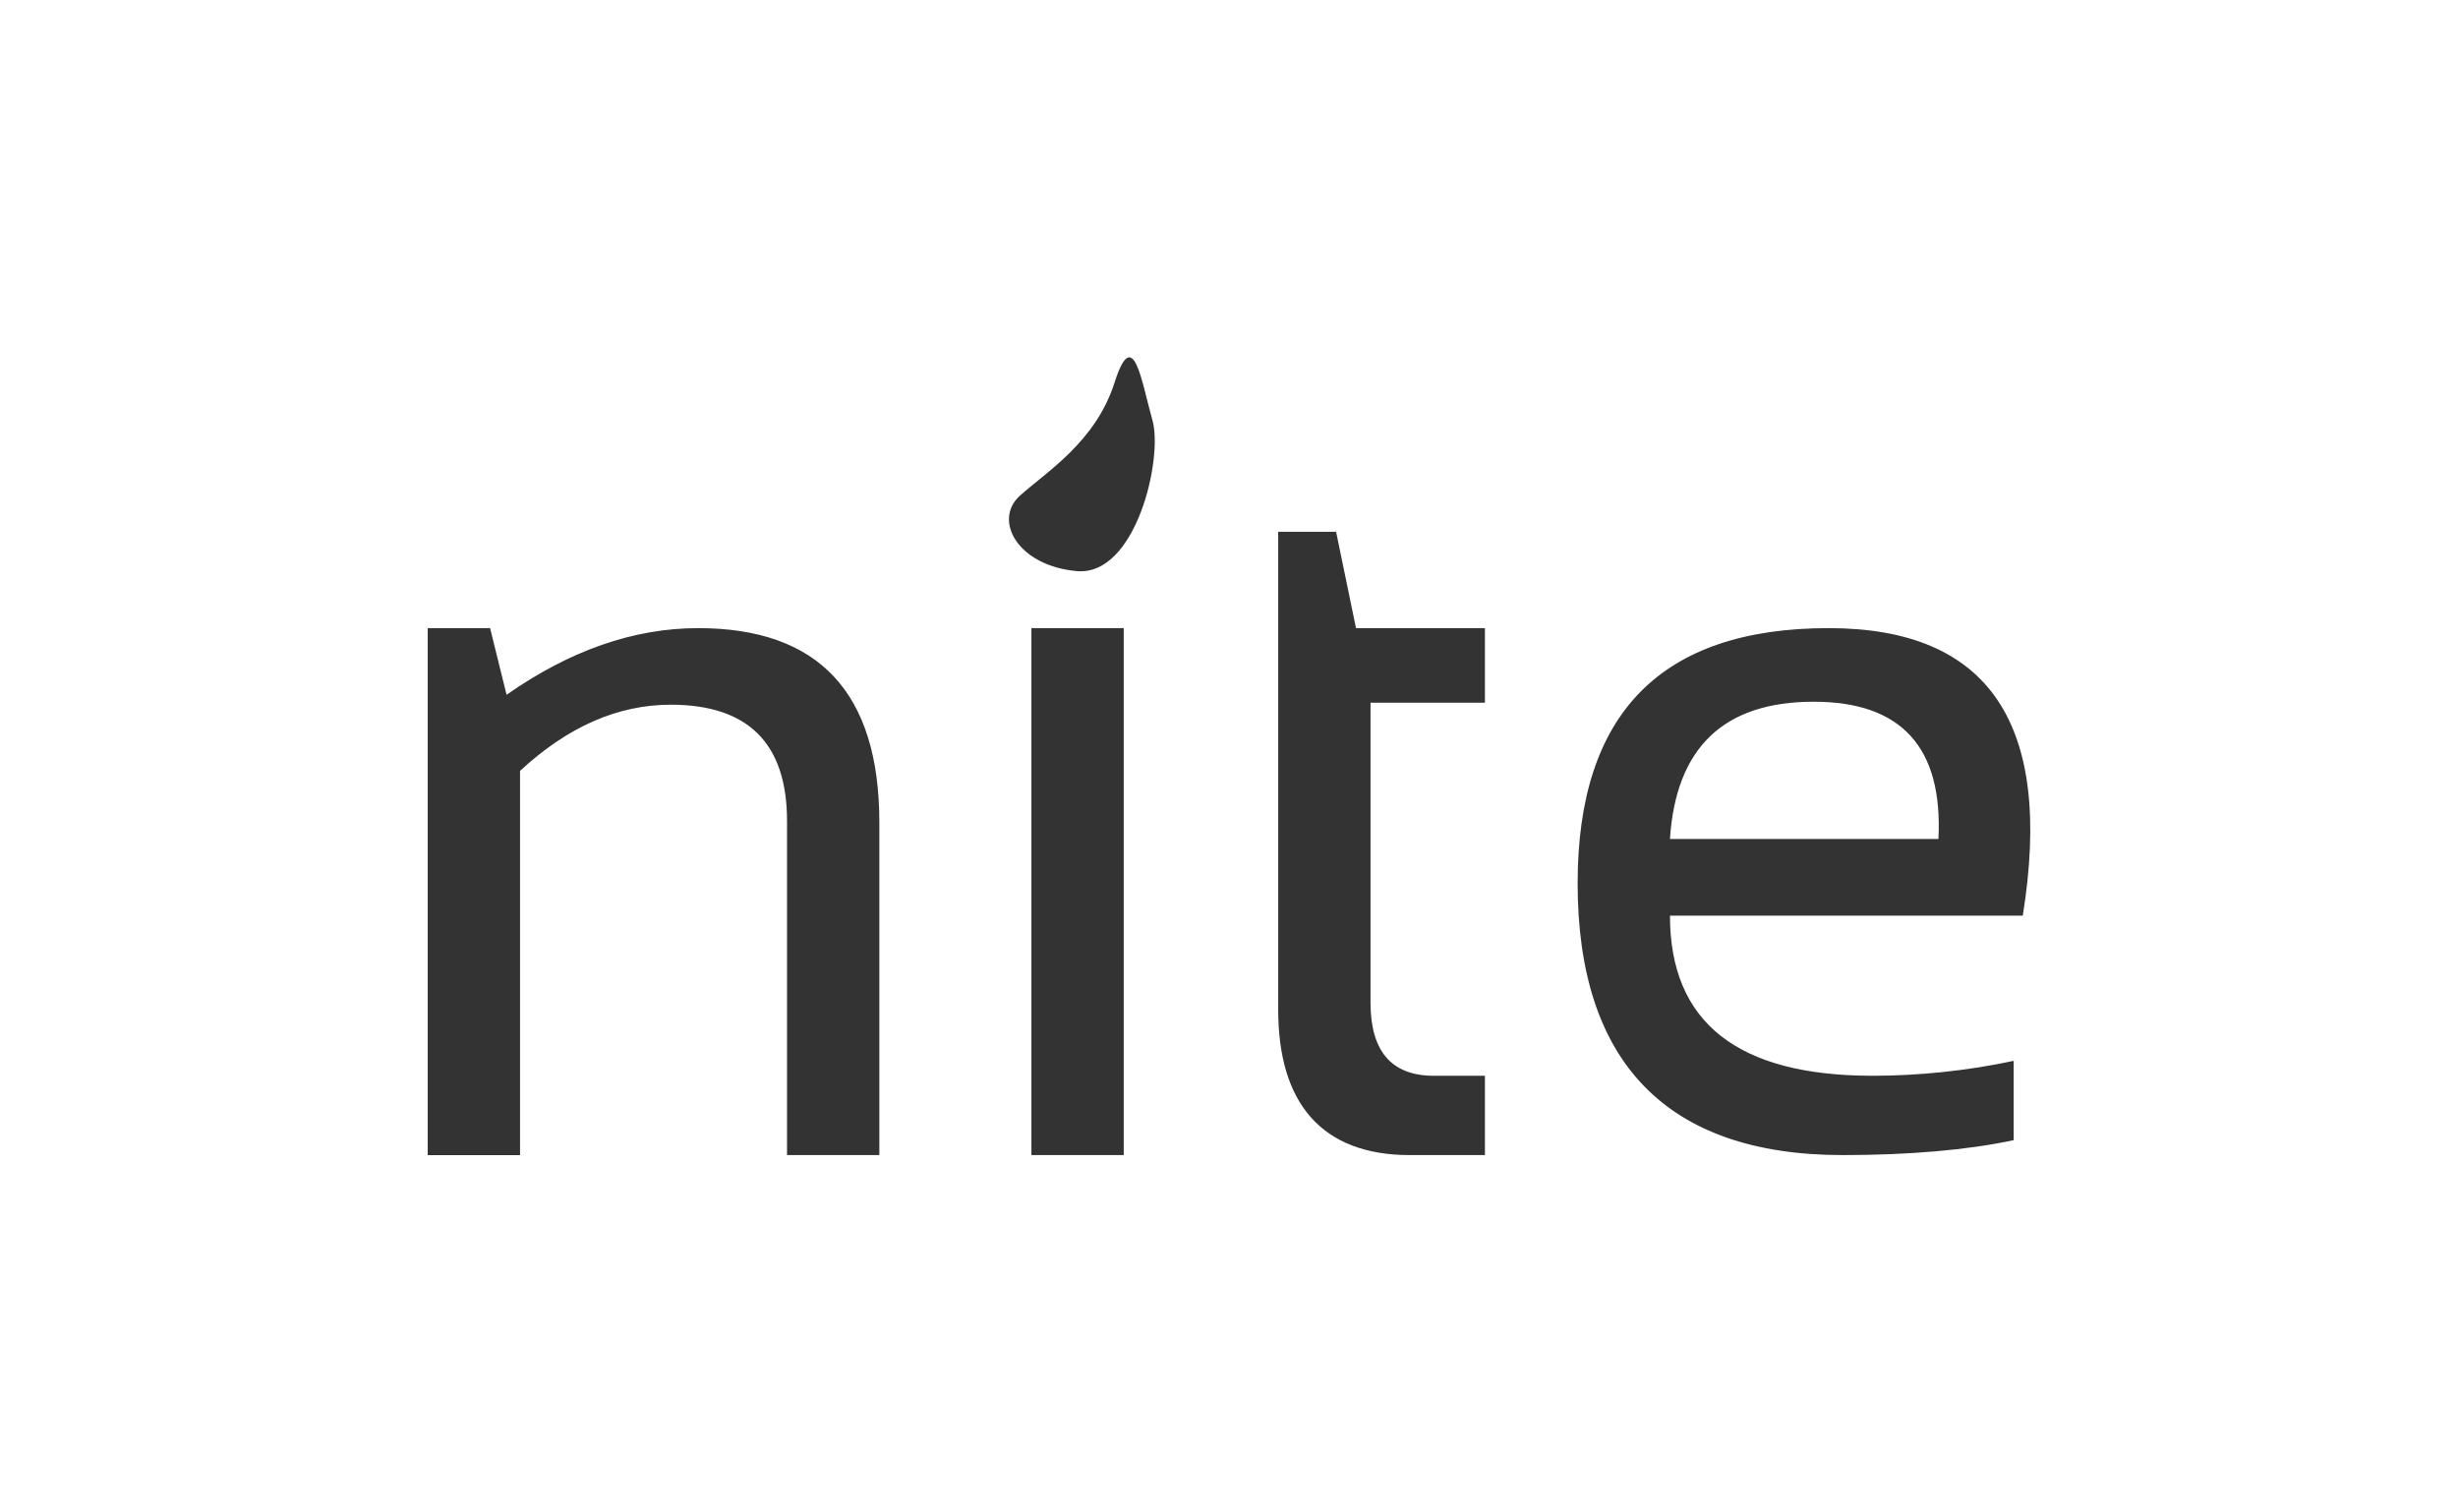 <?xml version="1.0" encoding="utf-8"?>
<!-- Generator: Adobe Illustrator 16.0.4, SVG Export Plug-In . SVG Version: 6.00 Build 0)  -->
<!DOCTYPE svg PUBLIC "-//W3C//DTD SVG 1.1//EN" "http://www.w3.org/Graphics/SVG/1.1/DTD/svg11.dtd">
<svg version="1.1" id="logo" xmlns="http://www.w3.org/2000/svg" xmlns:xlink="http://www.w3.org/1999/xlink" x="0px" y="0px"
	 width="130px" height="80px" viewBox="0 0 130 80" enable-background="new 0 0 130 80" xml:space="preserve">
<g id="nite">
	<g>
		<path fill="#333333" d="M54.55,61.097h4.883V33.224H54.55V61.097z M96.716,33.224c-8.852,0-13.277,4.499-13.277,13.497
			c0,9.417,4.672,14.376,14.016,14.376c3.502,0,6.602-0.266,9.046-0.789v-4.195c-2.444,0.523-5.018,0.789-7.462,0.789
			c-7.146,0-10.717-2.824-10.717-8.471h18.66C108.618,38.293,105.195,33.224,96.716,33.224z M102.521,44.378H88.321
			c0.316-4.841,2.852-7.261,7.603-7.261C100.567,37.117,102.767,39.538,102.521,44.378z M36.926,33.224
			c-3.396,0-6.775,1.175-10.135,3.526l-0.871-3.526h-3.299v27.875h4.883V40.775c2.517-2.333,5.173-3.5,7.971-3.5
			c4.1,0,6.15,2.053,6.15,6.155v17.666h4.883V43.511C46.507,36.653,43.313,33.224,36.926,33.224z M70.664,28.129h-3.062v25.274
			c0,4.968,2.319,7.695,6.968,7.695h3.965v-4.195h-2.697c-2.233,0-3.353-1.288-3.353-3.868V37.17h6.05v-3.946h-6.818L70.664,28.129z
			 M58.949,20.23c-1.001,3.137-3.575,4.705-5.005,5.986c-1.431,1.284-0.143,3.707,3.003,3.992c3.146,0.285,4.575-5.986,4.004-7.982
			C60.379,20.23,59.95,17.095,58.949,20.23z"/>
	</g>
</g>
</svg>
